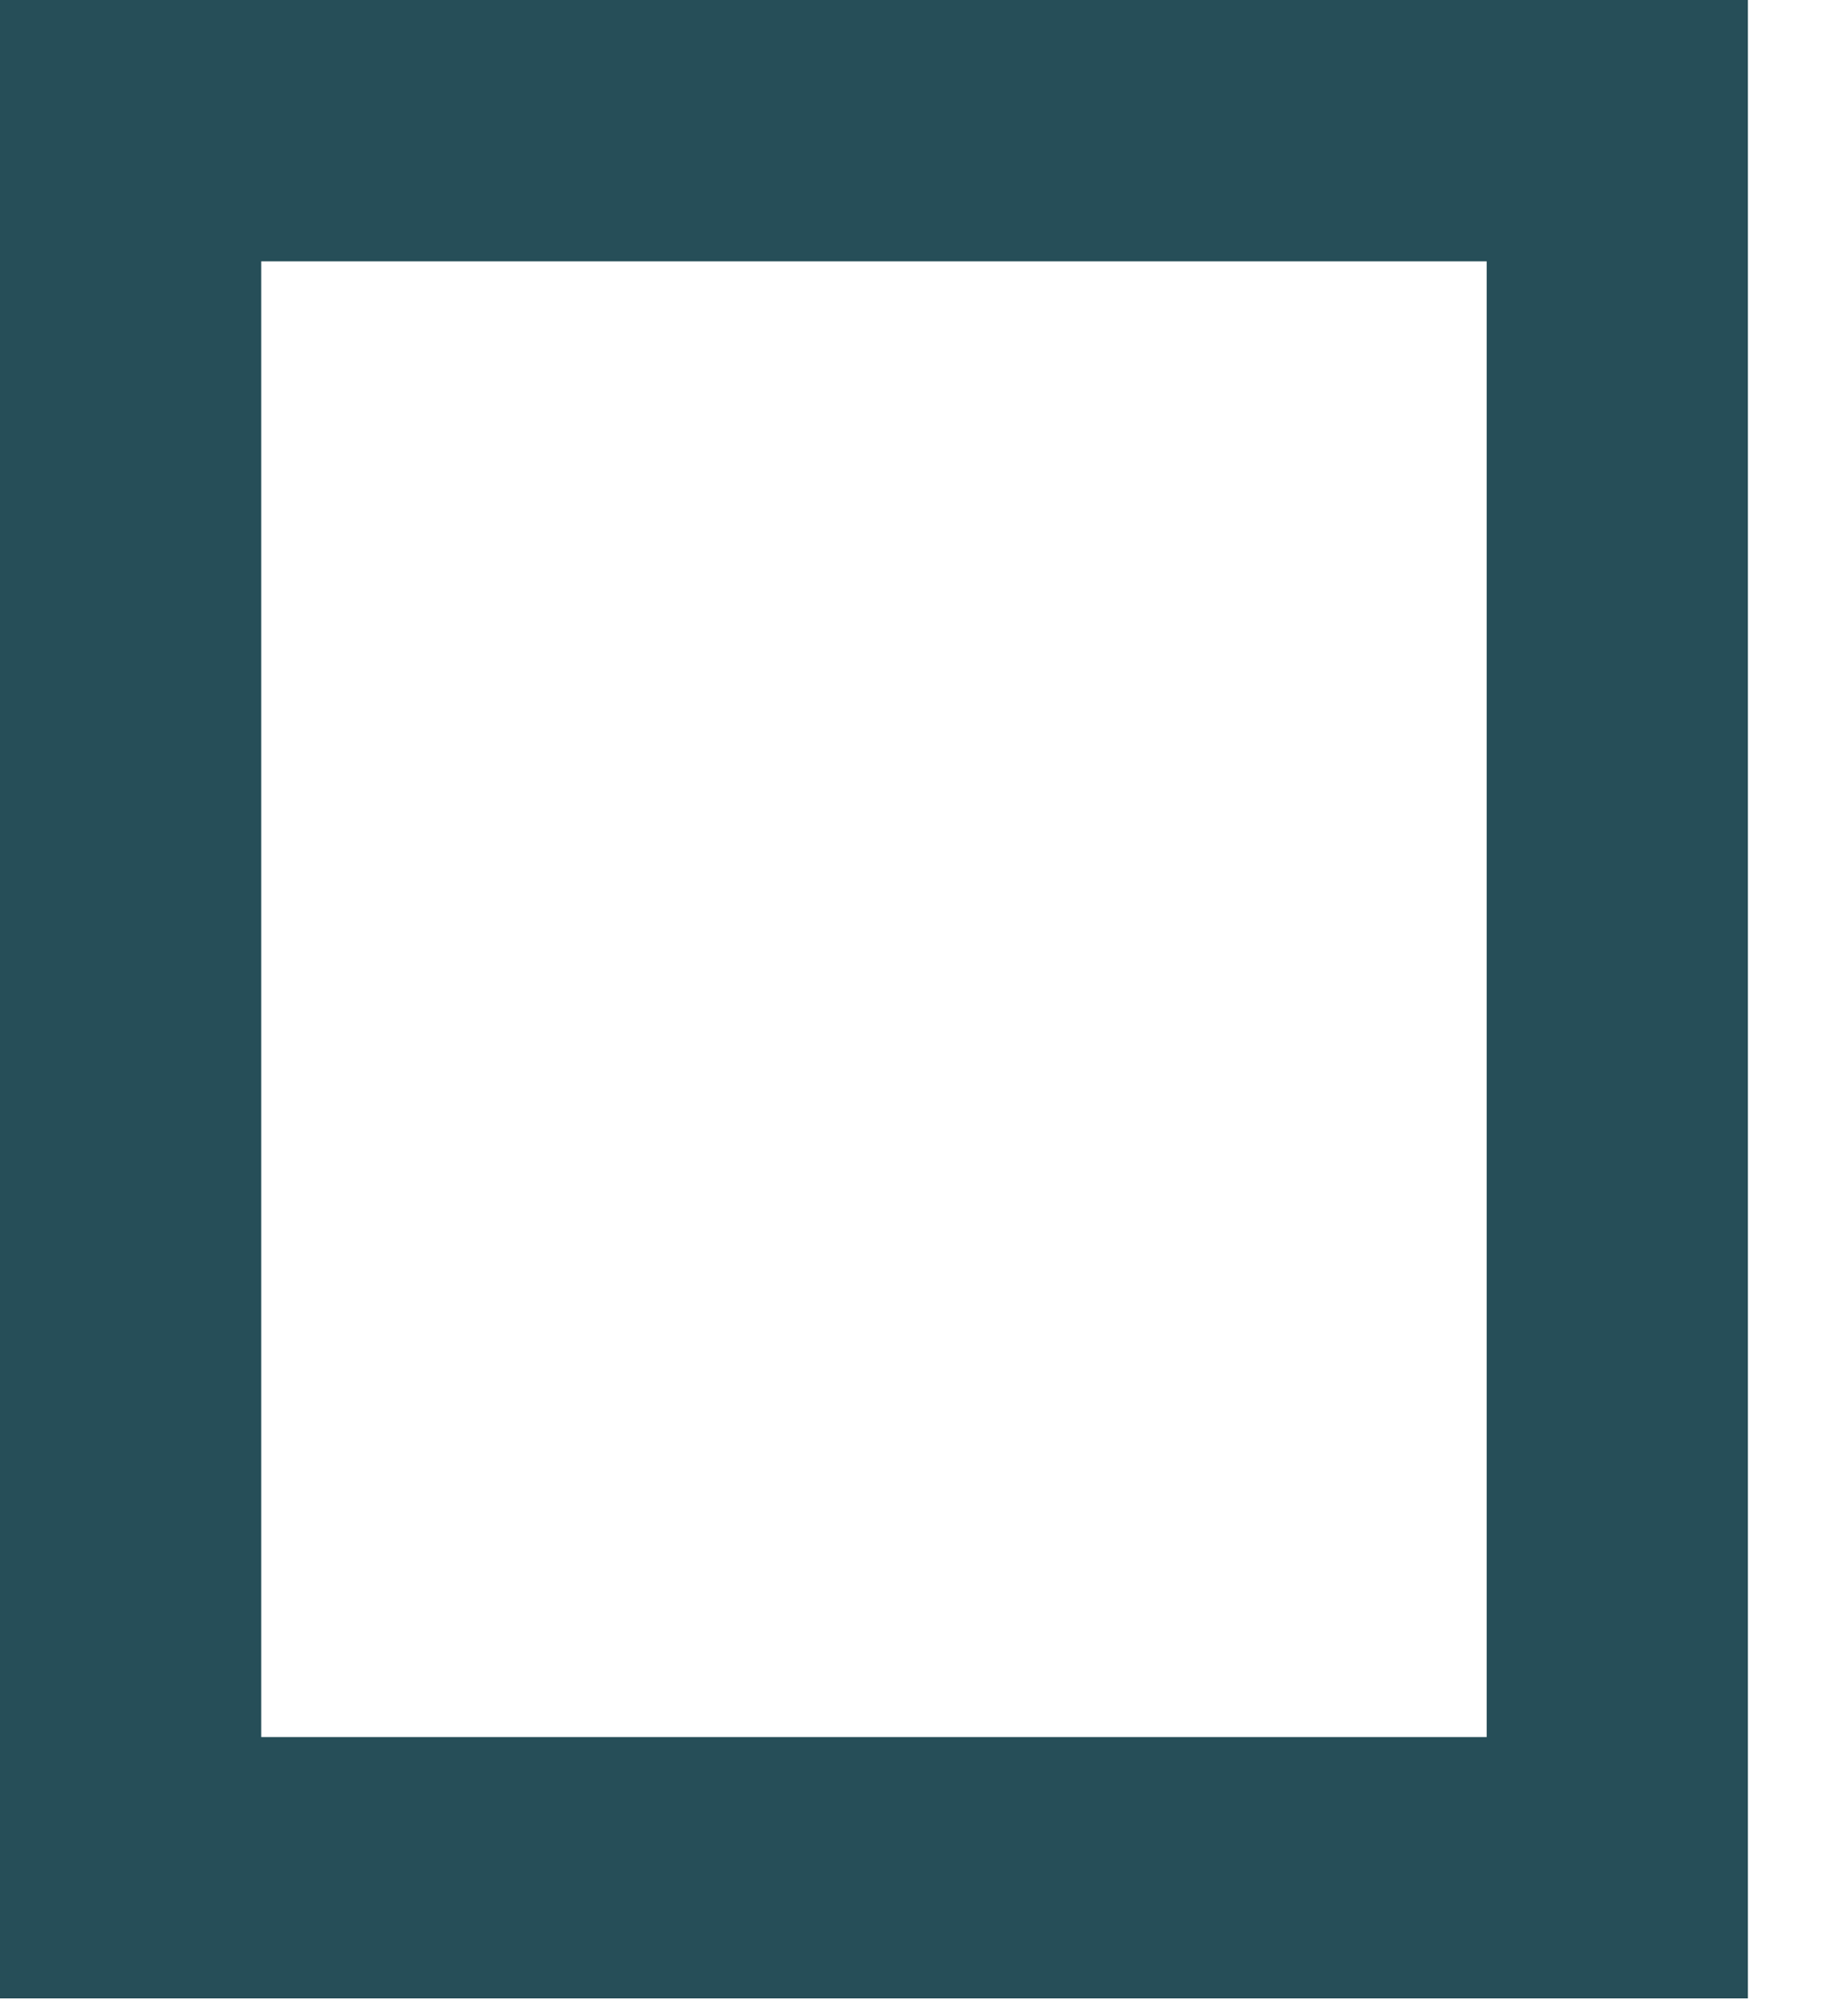 <?xml version="1.0" encoding="utf-8"?>
<svg xmlns="http://www.w3.org/2000/svg" fill="none" height="100%" overflow="visible" preserveAspectRatio="none" style="display: block;" viewBox="0 0 10 11" width="100%">
<path d="M8.828 0.713V10.191H0.713V0.713H8.828Z" id="Rectangle 1306" stroke="#264E58" stroke-width="1.426"/>
</svg>